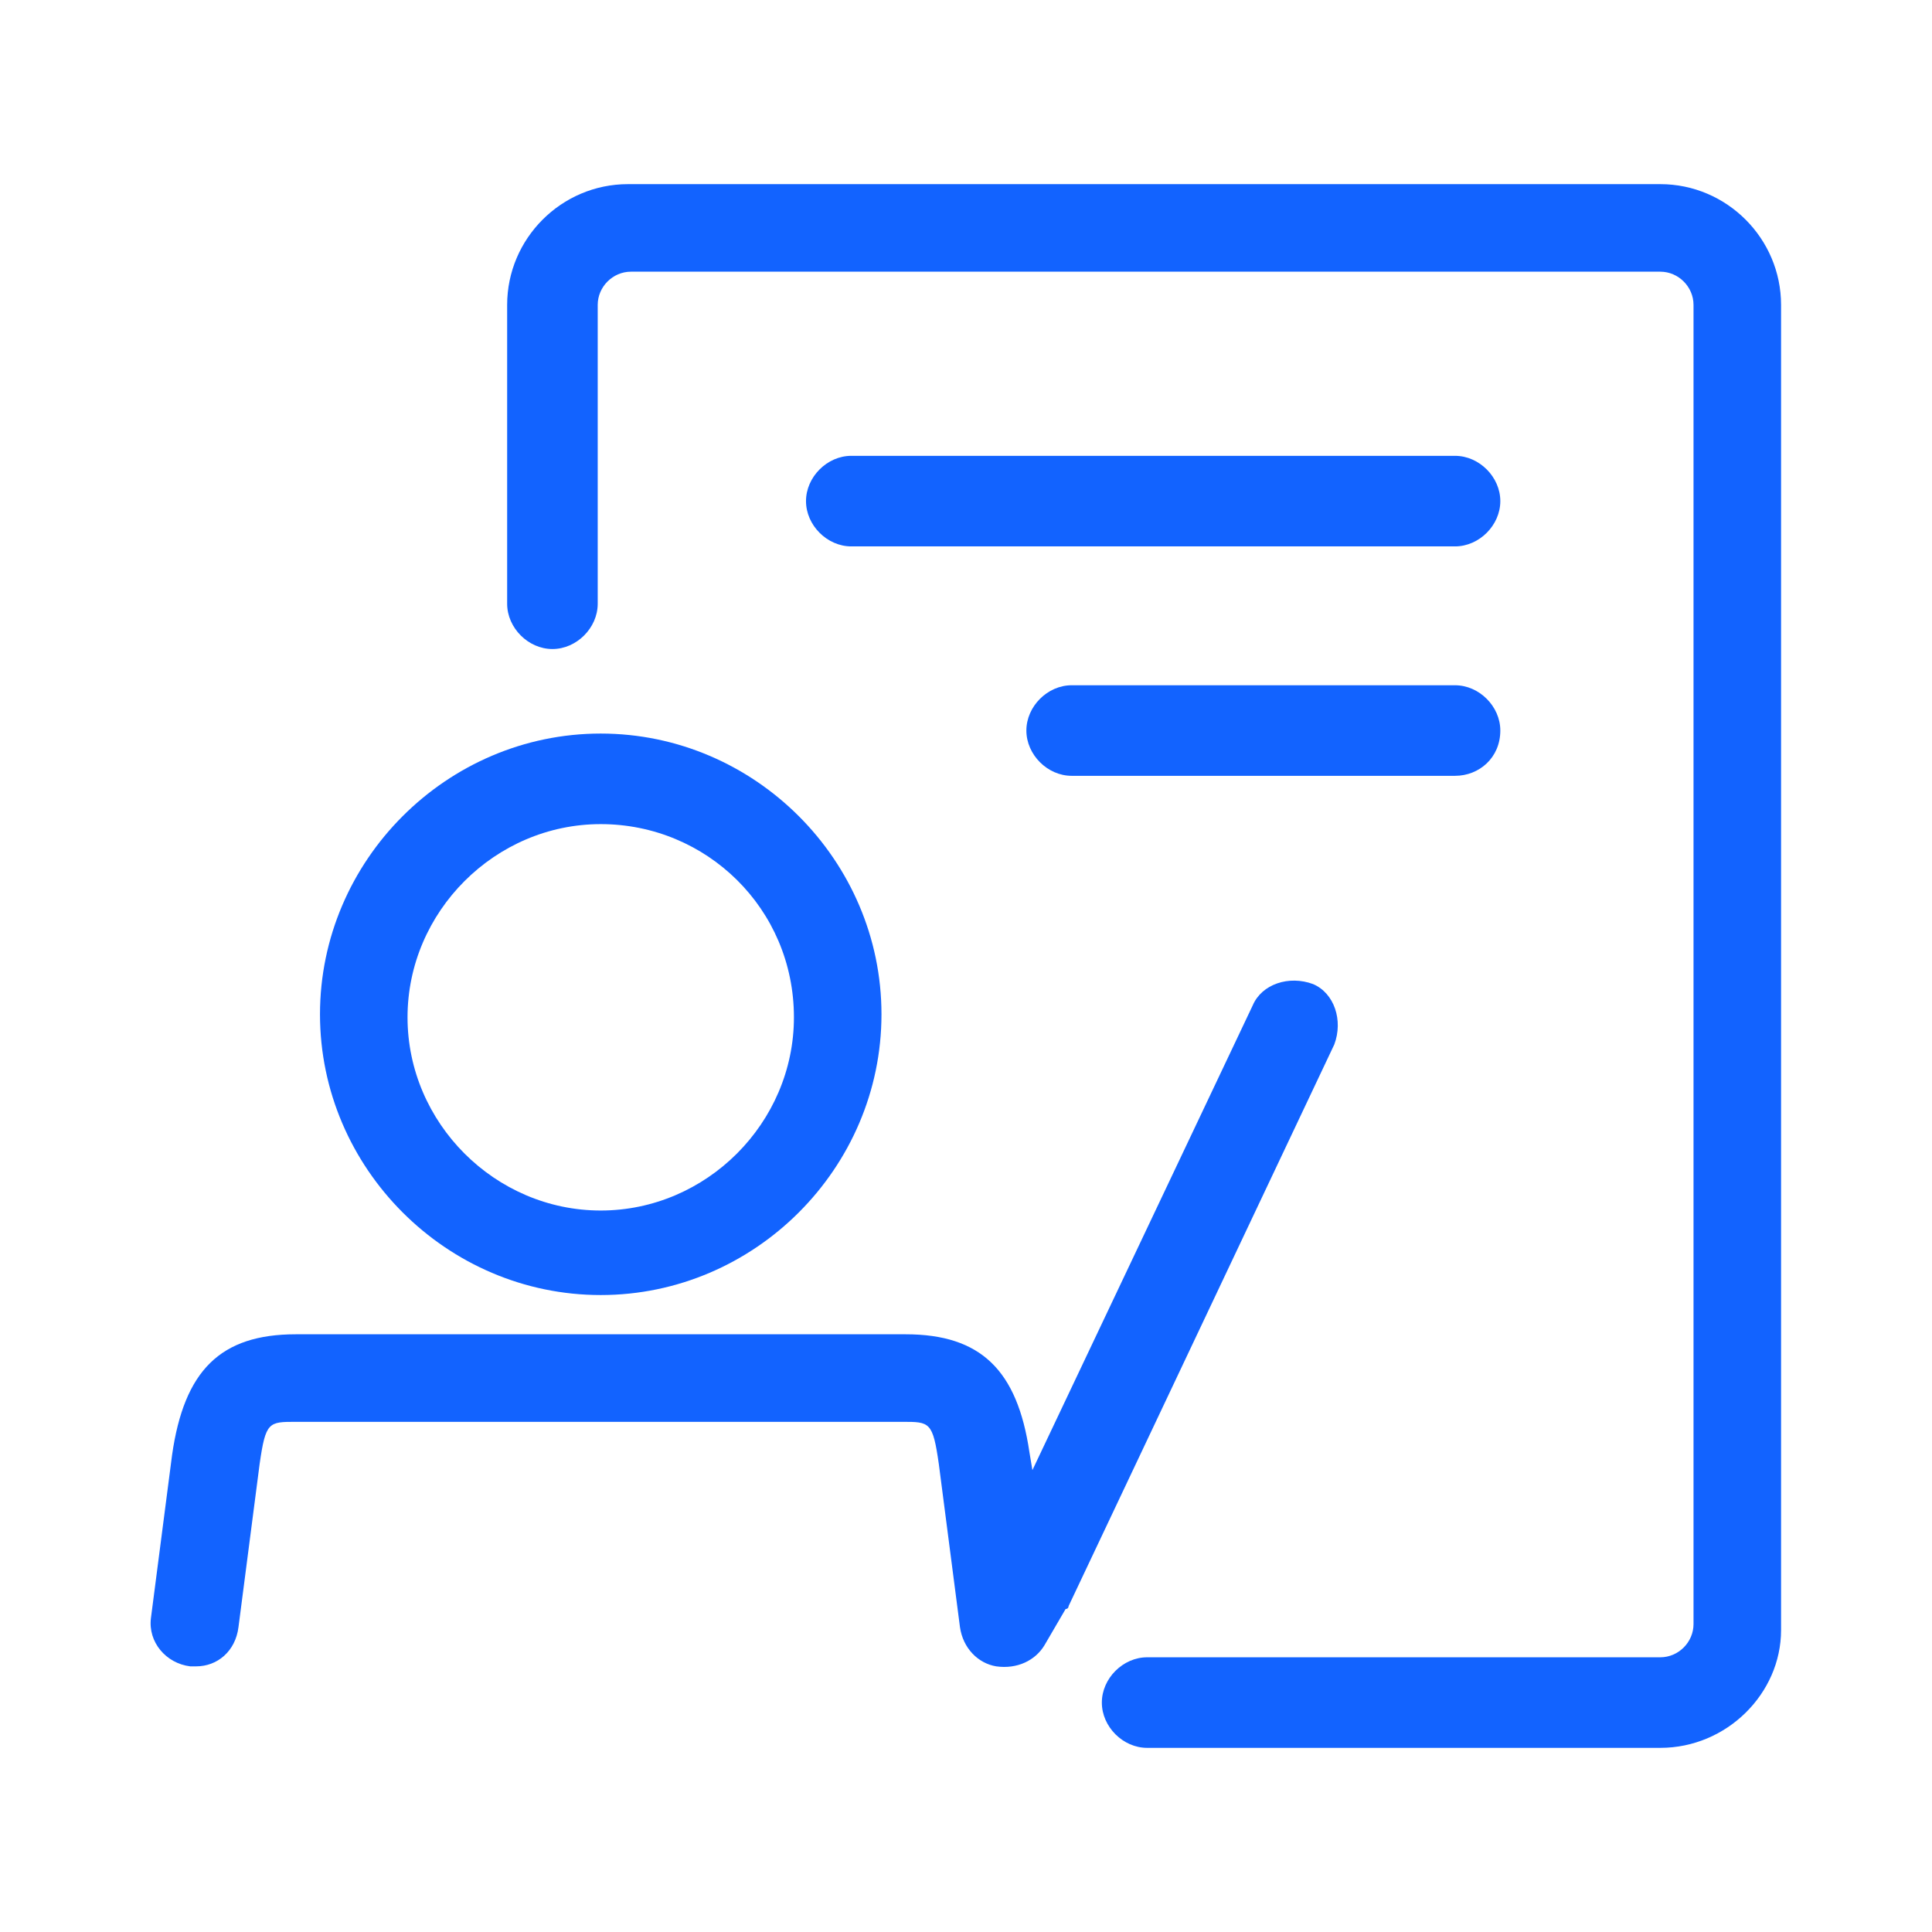 <?xml version="1.0" standalone="no"?><!DOCTYPE svg PUBLIC "-//W3C//DTD SVG 1.1//EN" "http://www.w3.org/Graphics/SVG/1.1/DTD/svg11.dtd"><svg t="1748230024294" class="icon" viewBox="0 0 1024 1024" version="1.1" xmlns="http://www.w3.org/2000/svg" p-id="21604" xmlns:xlink="http://www.w3.org/1999/xlink" width="48" height="48"><path d="M318.4 686.4c-81.6 0-148.8-67.2-148.8-148.8s67.2-148.8 148.8-148.8 148.8 67.2 148.8 148.8-67.2 148.8-148.8 148.8z m0-249.6c-56 0-102.4 46.4-102.4 102.4 0 56 46.4 102.4 102.4 102.4s102.4-46.4 102.4-102.4c0-57.6-46.4-102.4-102.4-102.4z" fill="#1263FF" p-id="21605"></path><path d="M880 926.4H608c-12.8 0-24-11.2-24-24s11.2-24 24-24h272c9.6 0 17.6-8 17.6-17.6V161.6c0-9.6-8-17.6-17.6-17.6H334.4c-9.6 0-17.6 8-17.6 17.6V320c0 12.8-11.2 24-24 24s-24-11.2-24-24v-158.4c0-35.2 28.8-64 64-64H880c35.2 0 64 28.8 64 64V864c0 33.6-28.8 62.4-64 62.4z" fill="#1263FF" p-id="21606"></path><path d="M771.2 289.6h-320c-12.8 0-24-11.2-24-24s11.2-24 24-24h320c12.8 0 24 11.2 24 24s-11.2 24-24 24zM771.2 411.2H568c-12.8 0-24-11.2-24-24s11.2-24 24-24h203.2c12.8 0 24 11.2 24 24 0 14.4-11.2 24-24 24z" fill="#1263FF" p-id="21607"></path><path d="M104 883.2h-3.2c-12.8-1.6-22.4-12.8-20.8-25.6l11.2-86.4c6.4-44.8 25.6-64 65.6-64H480c40 0 59.2 19.2 65.6 62.4l1.6 9.6 116.8-246.4c4.8-11.2 19.2-16 32-11.2 11.2 4.8 16 19.2 11.2 32l-140.8 297.6s0 1.6-1.6 1.6l-11.2 19.2c-4.8 8-14.4 12.8-25.6 11.2-9.6-1.6-17.6-9.6-19.2-20.8l-11.2-86.4c-3.2-22.4-4.8-22.4-19.2-22.4H156.8c-14.4 0-16 0-19.2 22.4l-11.2 86.4c-1.6 12.8-11.2 20.8-22.4 20.8z" fill="#1263FF" p-id="21608"></path></svg>